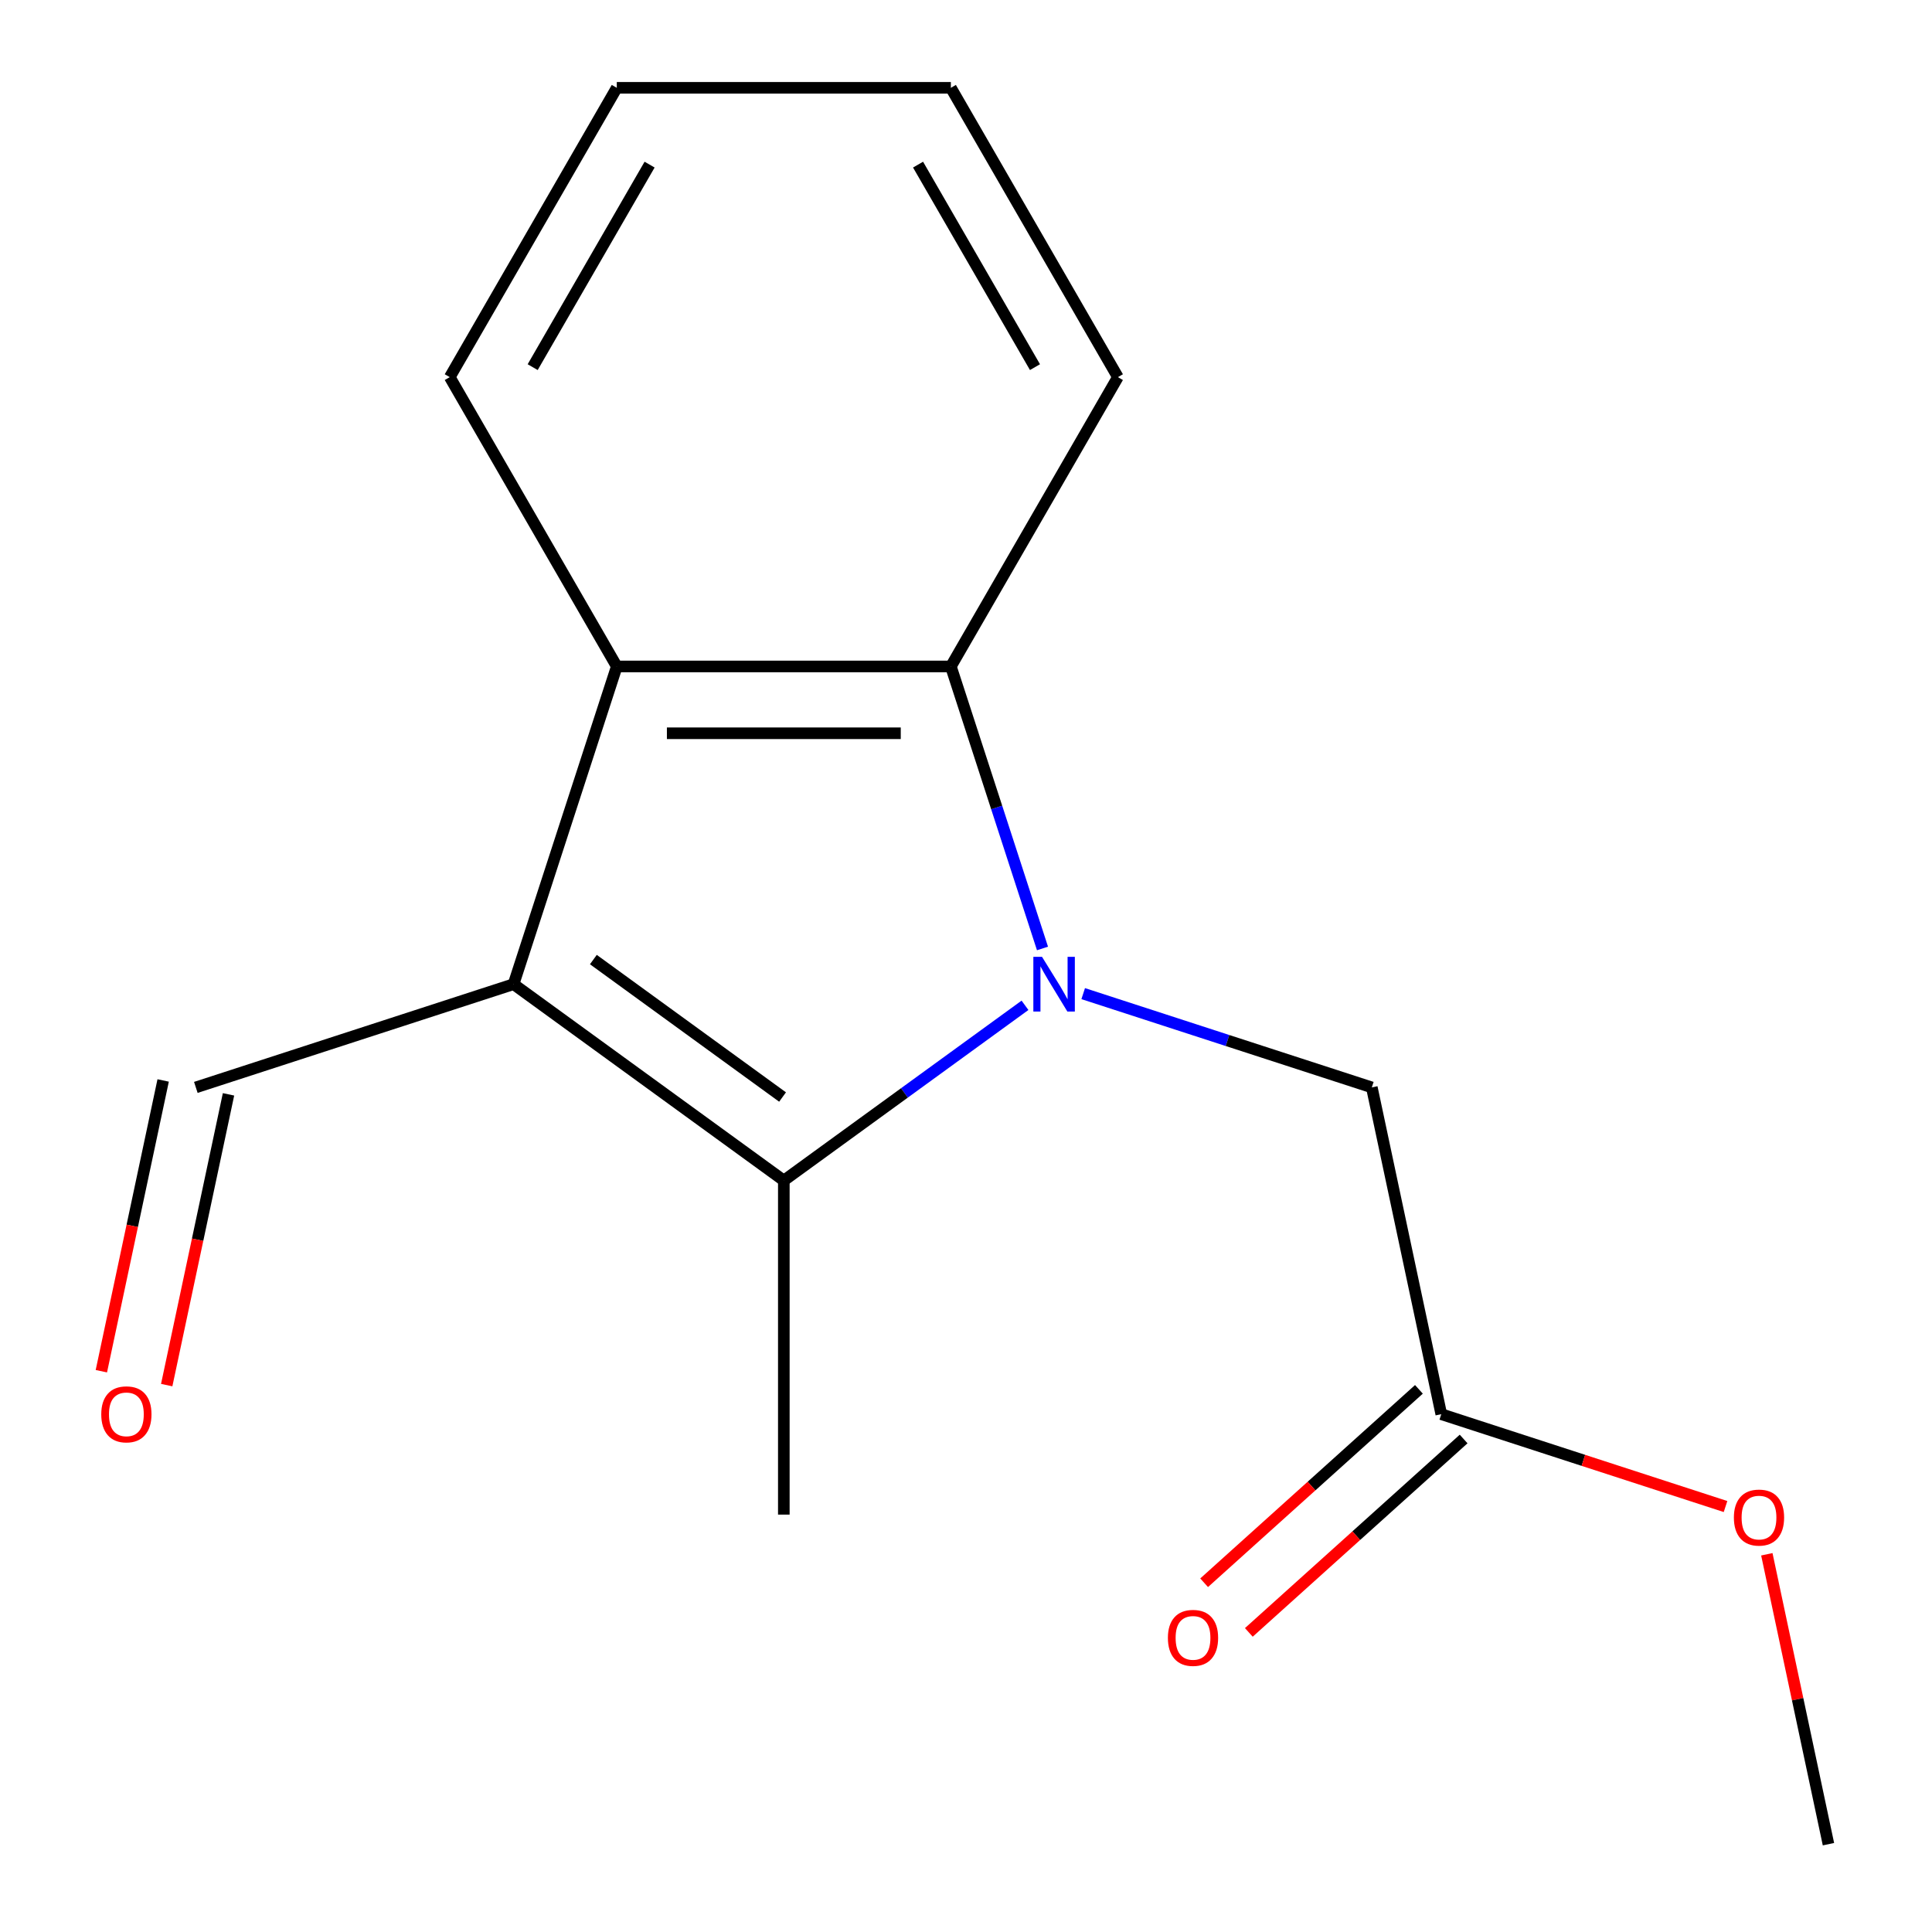 <?xml version='1.0' encoding='iso-8859-1'?>
<svg version='1.1' baseProfile='full'
              xmlns='http://www.w3.org/2000/svg'
                      xmlns:rdkit='http://www.rdkit.org/xml'
                      xmlns:xlink='http://www.w3.org/1999/xlink'
                  xml:space='preserve'
width='1000px' height='1000px' viewBox='0 0 1000 1000'>
<!-- END OF HEADER -->
<rect style='opacity:1.0;fill:#FFFFFF;stroke:none' width='1000' height='1000' x='0' y='0'> </rect>
<path class='bond-1' d='M 530.536,520.349 L 468.122,565.695' style='fill:none;fill-rule:evenodd;stroke:#0000FF;stroke-width:6px;stroke-linecap:butt;stroke-linejoin:miter;stroke-opacity:1' />
<path class='bond-1' d='M 468.122,565.695 L 405.707,611.042' style='fill:none;fill-rule:evenodd;stroke:#000000;stroke-width:6px;stroke-linecap:butt;stroke-linejoin:miter;stroke-opacity:1' />
<path class='bond-2' d='M 539.593,490.922 L 515.879,417.937' style='fill:none;fill-rule:evenodd;stroke:#0000FF;stroke-width:6px;stroke-linecap:butt;stroke-linejoin:miter;stroke-opacity:1' />
<path class='bond-2' d='M 515.879,417.937 L 492.165,344.953' style='fill:none;fill-rule:evenodd;stroke:#000000;stroke-width:6px;stroke-linecap:butt;stroke-linejoin:miter;stroke-opacity:1' />
<path class='bond-4' d='M 560.662,514.299 L 635.356,538.569' style='fill:none;fill-rule:evenodd;stroke:#0000FF;stroke-width:6px;stroke-linecap:butt;stroke-linejoin:miter;stroke-opacity:1' />
<path class='bond-4' d='M 635.356,538.569 L 710.051,562.838' style='fill:none;fill-rule:evenodd;stroke:#000000;stroke-width:6px;stroke-linecap:butt;stroke-linejoin:miter;stroke-opacity:1' />
<path class='bond-0' d='M 265.816,509.405 L 405.707,611.042' style='fill:none;fill-rule:evenodd;stroke:#000000;stroke-width:6px;stroke-linecap:butt;stroke-linejoin:miter;stroke-opacity:1' />
<path class='bond-0' d='M 307.127,496.672 L 405.051,567.818' style='fill:none;fill-rule:evenodd;stroke:#000000;stroke-width:6px;stroke-linecap:butt;stroke-linejoin:miter;stroke-opacity:1' />
<path class='bond-6' d='M 265.816,509.405 L 101.364,562.838' style='fill:none;fill-rule:evenodd;stroke:#000000;stroke-width:6px;stroke-linecap:butt;stroke-linejoin:miter;stroke-opacity:1' />
<path class='bond-16' d='M 265.816,509.405 L 319.25,344.953' style='fill:none;fill-rule:evenodd;stroke:#000000;stroke-width:6px;stroke-linecap:butt;stroke-linejoin:miter;stroke-opacity:1' />
<path class='bond-9' d='M 405.707,611.042 L 405.707,783.957' style='fill:none;fill-rule:evenodd;stroke:#000000;stroke-width:6px;stroke-linecap:butt;stroke-linejoin:miter;stroke-opacity:1' />
<path class='bond-3' d='M 492.165,344.953 L 319.25,344.953' style='fill:none;fill-rule:evenodd;stroke:#000000;stroke-width:6px;stroke-linecap:butt;stroke-linejoin:miter;stroke-opacity:1' />
<path class='bond-3' d='M 466.228,379.536 L 345.187,379.536' style='fill:none;fill-rule:evenodd;stroke:#000000;stroke-width:6px;stroke-linecap:butt;stroke-linejoin:miter;stroke-opacity:1' />
<path class='bond-11' d='M 492.165,344.953 L 578.623,195.204' style='fill:none;fill-rule:evenodd;stroke:#000000;stroke-width:6px;stroke-linecap:butt;stroke-linejoin:miter;stroke-opacity:1' />
<path class='bond-12' d='M 319.25,344.953 L 232.792,195.204' style='fill:none;fill-rule:evenodd;stroke:#000000;stroke-width:6px;stroke-linecap:butt;stroke-linejoin:miter;stroke-opacity:1' />
<path class='bond-5' d='M 710.051,562.838 L 746.002,731.975' style='fill:none;fill-rule:evenodd;stroke:#000000;stroke-width:6px;stroke-linecap:butt;stroke-linejoin:miter;stroke-opacity:1' />
<path class='bond-7' d='M 734.432,719.125 L 678.843,769.178' style='fill:none;fill-rule:evenodd;stroke:#000000;stroke-width:6px;stroke-linecap:butt;stroke-linejoin:miter;stroke-opacity:1' />
<path class='bond-7' d='M 678.843,769.178 L 623.254,819.23' style='fill:none;fill-rule:evenodd;stroke:#FF0000;stroke-width:6px;stroke-linecap:butt;stroke-linejoin:miter;stroke-opacity:1' />
<path class='bond-7' d='M 757.572,744.825 L 701.983,794.878' style='fill:none;fill-rule:evenodd;stroke:#000000;stroke-width:6px;stroke-linecap:butt;stroke-linejoin:miter;stroke-opacity:1' />
<path class='bond-7' d='M 701.983,794.878 L 646.394,844.93' style='fill:none;fill-rule:evenodd;stroke:#FF0000;stroke-width:6px;stroke-linecap:butt;stroke-linejoin:miter;stroke-opacity:1' />
<path class='bond-10' d='M 746.002,731.975 L 819.567,755.878' style='fill:none;fill-rule:evenodd;stroke:#000000;stroke-width:6px;stroke-linecap:butt;stroke-linejoin:miter;stroke-opacity:1' />
<path class='bond-10' d='M 819.567,755.878 L 893.131,779.78' style='fill:none;fill-rule:evenodd;stroke:#FF0000;stroke-width:6px;stroke-linecap:butt;stroke-linejoin:miter;stroke-opacity:1' />
<path class='bond-8' d='M 84.45,559.243 L 68.456,634.49' style='fill:none;fill-rule:evenodd;stroke:#000000;stroke-width:6px;stroke-linecap:butt;stroke-linejoin:miter;stroke-opacity:1' />
<path class='bond-8' d='M 68.456,634.49 L 52.462,709.737' style='fill:none;fill-rule:evenodd;stroke:#FF0000;stroke-width:6px;stroke-linecap:butt;stroke-linejoin:miter;stroke-opacity:1' />
<path class='bond-8' d='M 118.278,566.434 L 102.283,641.68' style='fill:none;fill-rule:evenodd;stroke:#000000;stroke-width:6px;stroke-linecap:butt;stroke-linejoin:miter;stroke-opacity:1' />
<path class='bond-8' d='M 102.283,641.68 L 86.289,716.927' style='fill:none;fill-rule:evenodd;stroke:#FF0000;stroke-width:6px;stroke-linecap:butt;stroke-linejoin:miter;stroke-opacity:1' />
<path class='bond-13' d='M 914.51,804.492 L 930.458,879.519' style='fill:none;fill-rule:evenodd;stroke:#FF0000;stroke-width:6px;stroke-linecap:butt;stroke-linejoin:miter;stroke-opacity:1' />
<path class='bond-13' d='M 930.458,879.519 L 946.405,954.545' style='fill:none;fill-rule:evenodd;stroke:#000000;stroke-width:6px;stroke-linecap:butt;stroke-linejoin:miter;stroke-opacity:1' />
<path class='bond-15' d='M 578.623,195.204 L 492.165,45.455' style='fill:none;fill-rule:evenodd;stroke:#000000;stroke-width:6px;stroke-linecap:butt;stroke-linejoin:miter;stroke-opacity:1' />
<path class='bond-15' d='M 535.704,190.033 L 475.184,85.208' style='fill:none;fill-rule:evenodd;stroke:#000000;stroke-width:6px;stroke-linecap:butt;stroke-linejoin:miter;stroke-opacity:1' />
<path class='bond-17' d='M 232.792,195.204 L 319.25,45.455' style='fill:none;fill-rule:evenodd;stroke:#000000;stroke-width:6px;stroke-linecap:butt;stroke-linejoin:miter;stroke-opacity:1' />
<path class='bond-17' d='M 275.711,190.033 L 336.231,85.208' style='fill:none;fill-rule:evenodd;stroke:#000000;stroke-width:6px;stroke-linecap:butt;stroke-linejoin:miter;stroke-opacity:1' />
<path class='bond-14' d='M 319.25,45.455 L 492.165,45.455' style='fill:none;fill-rule:evenodd;stroke:#000000;stroke-width:6px;stroke-linecap:butt;stroke-linejoin:miter;stroke-opacity:1' />
<path  class='atom-0' d='M 539.339 495.245
L 548.619 510.245
Q 549.539 511.725, 551.019 514.405
Q 552.499 517.085, 552.579 517.245
L 552.579 495.245
L 556.339 495.245
L 556.339 523.565
L 552.459 523.565
L 542.499 507.165
Q 541.339 505.245, 540.099 503.045
Q 538.899 500.845, 538.539 500.165
L 538.539 523.565
L 534.859 523.565
L 534.859 495.245
L 539.339 495.245
' fill='#0000FF'/>
<path  class='atom-8' d='M 604.501 847.758
Q 604.501 840.958, 607.861 837.158
Q 611.221 833.358, 617.501 833.358
Q 623.781 833.358, 627.141 837.158
Q 630.501 840.958, 630.501 847.758
Q 630.501 854.638, 627.101 858.558
Q 623.701 862.438, 617.501 862.438
Q 611.261 862.438, 607.861 858.558
Q 604.501 854.678, 604.501 847.758
M 617.501 859.238
Q 621.821 859.238, 624.141 856.358
Q 626.501 853.438, 626.501 847.758
Q 626.501 842.198, 624.141 839.398
Q 621.821 836.558, 617.501 836.558
Q 613.181 836.558, 610.821 839.358
Q 608.501 842.158, 608.501 847.758
Q 608.501 853.478, 610.821 856.358
Q 613.181 859.238, 617.501 859.238
' fill='#FF0000'/>
<path  class='atom-9' d='M 52.413 732.055
Q 52.413 725.255, 55.773 721.455
Q 59.133 717.655, 65.413 717.655
Q 71.693 717.655, 75.053 721.455
Q 78.413 725.255, 78.413 732.055
Q 78.413 738.935, 75.013 742.855
Q 71.613 746.735, 65.413 746.735
Q 59.173 746.735, 55.773 742.855
Q 52.413 738.975, 52.413 732.055
M 65.413 743.535
Q 69.733 743.535, 72.053 740.655
Q 74.413 737.735, 74.413 732.055
Q 74.413 726.495, 72.053 723.695
Q 69.733 720.855, 65.413 720.855
Q 61.093 720.855, 58.733 723.655
Q 56.413 726.455, 56.413 732.055
Q 56.413 737.775, 58.733 740.655
Q 61.093 743.535, 65.413 743.535
' fill='#FF0000'/>
<path  class='atom-11' d='M 897.454 785.489
Q 897.454 778.689, 900.814 774.889
Q 904.174 771.089, 910.454 771.089
Q 916.734 771.089, 920.094 774.889
Q 923.454 778.689, 923.454 785.489
Q 923.454 792.369, 920.054 796.289
Q 916.654 800.169, 910.454 800.169
Q 904.214 800.169, 900.814 796.289
Q 897.454 792.409, 897.454 785.489
M 910.454 796.969
Q 914.774 796.969, 917.094 794.089
Q 919.454 791.169, 919.454 785.489
Q 919.454 779.929, 917.094 777.129
Q 914.774 774.289, 910.454 774.289
Q 906.134 774.289, 903.774 777.089
Q 901.454 779.889, 901.454 785.489
Q 901.454 791.209, 903.774 794.089
Q 906.134 796.969, 910.454 796.969
' fill='#FF0000'/>
</svg>
